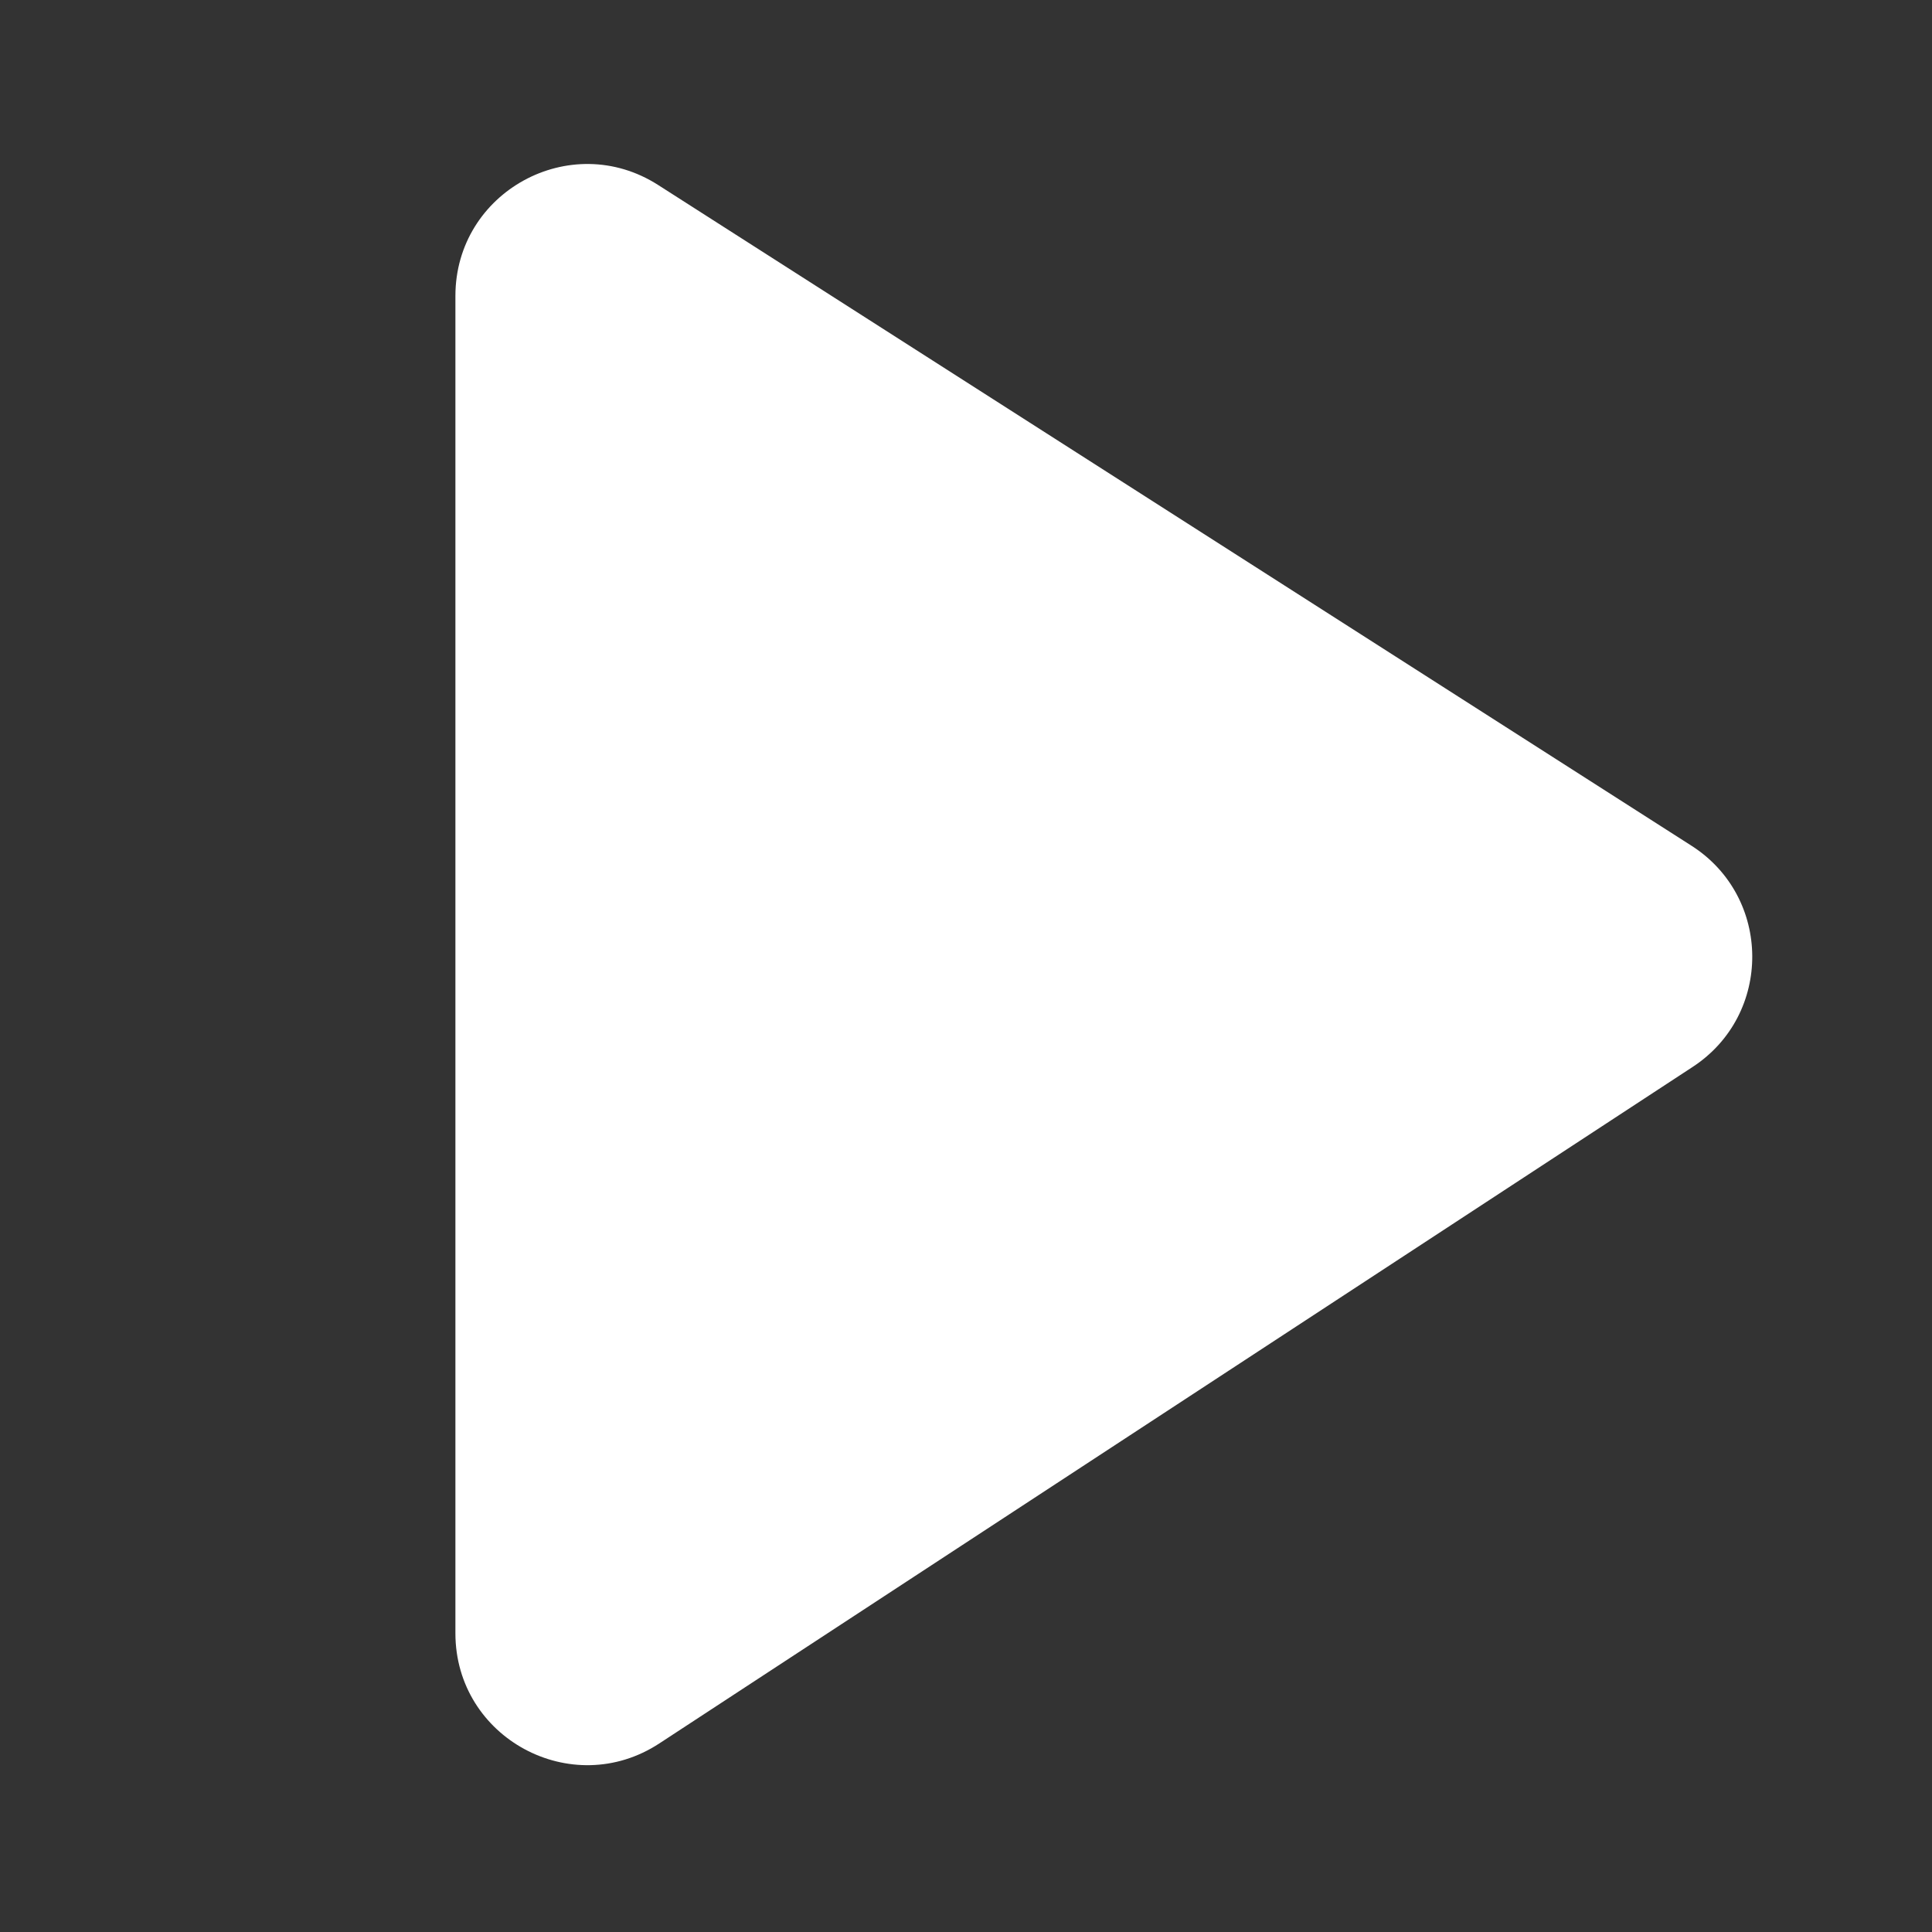 <svg width="64" height="64" viewBox="0 0 64 64" fill="none" xmlns="http://www.w3.org/2000/svg">
<rect x="0" y="0" width="64" height="64" fill="#333333" stroke="none"/>
<path d="M15.086 9.803C15.086 6.355 18.896 4.269 21.8 6.127L56.033 28.016C58.7 29.722 58.72 33.61 56.072 35.343L21.84 57.754C18.938 59.654 15.086 57.572 15.086 54.104V9.803Z" fill="white"/>
</svg>
